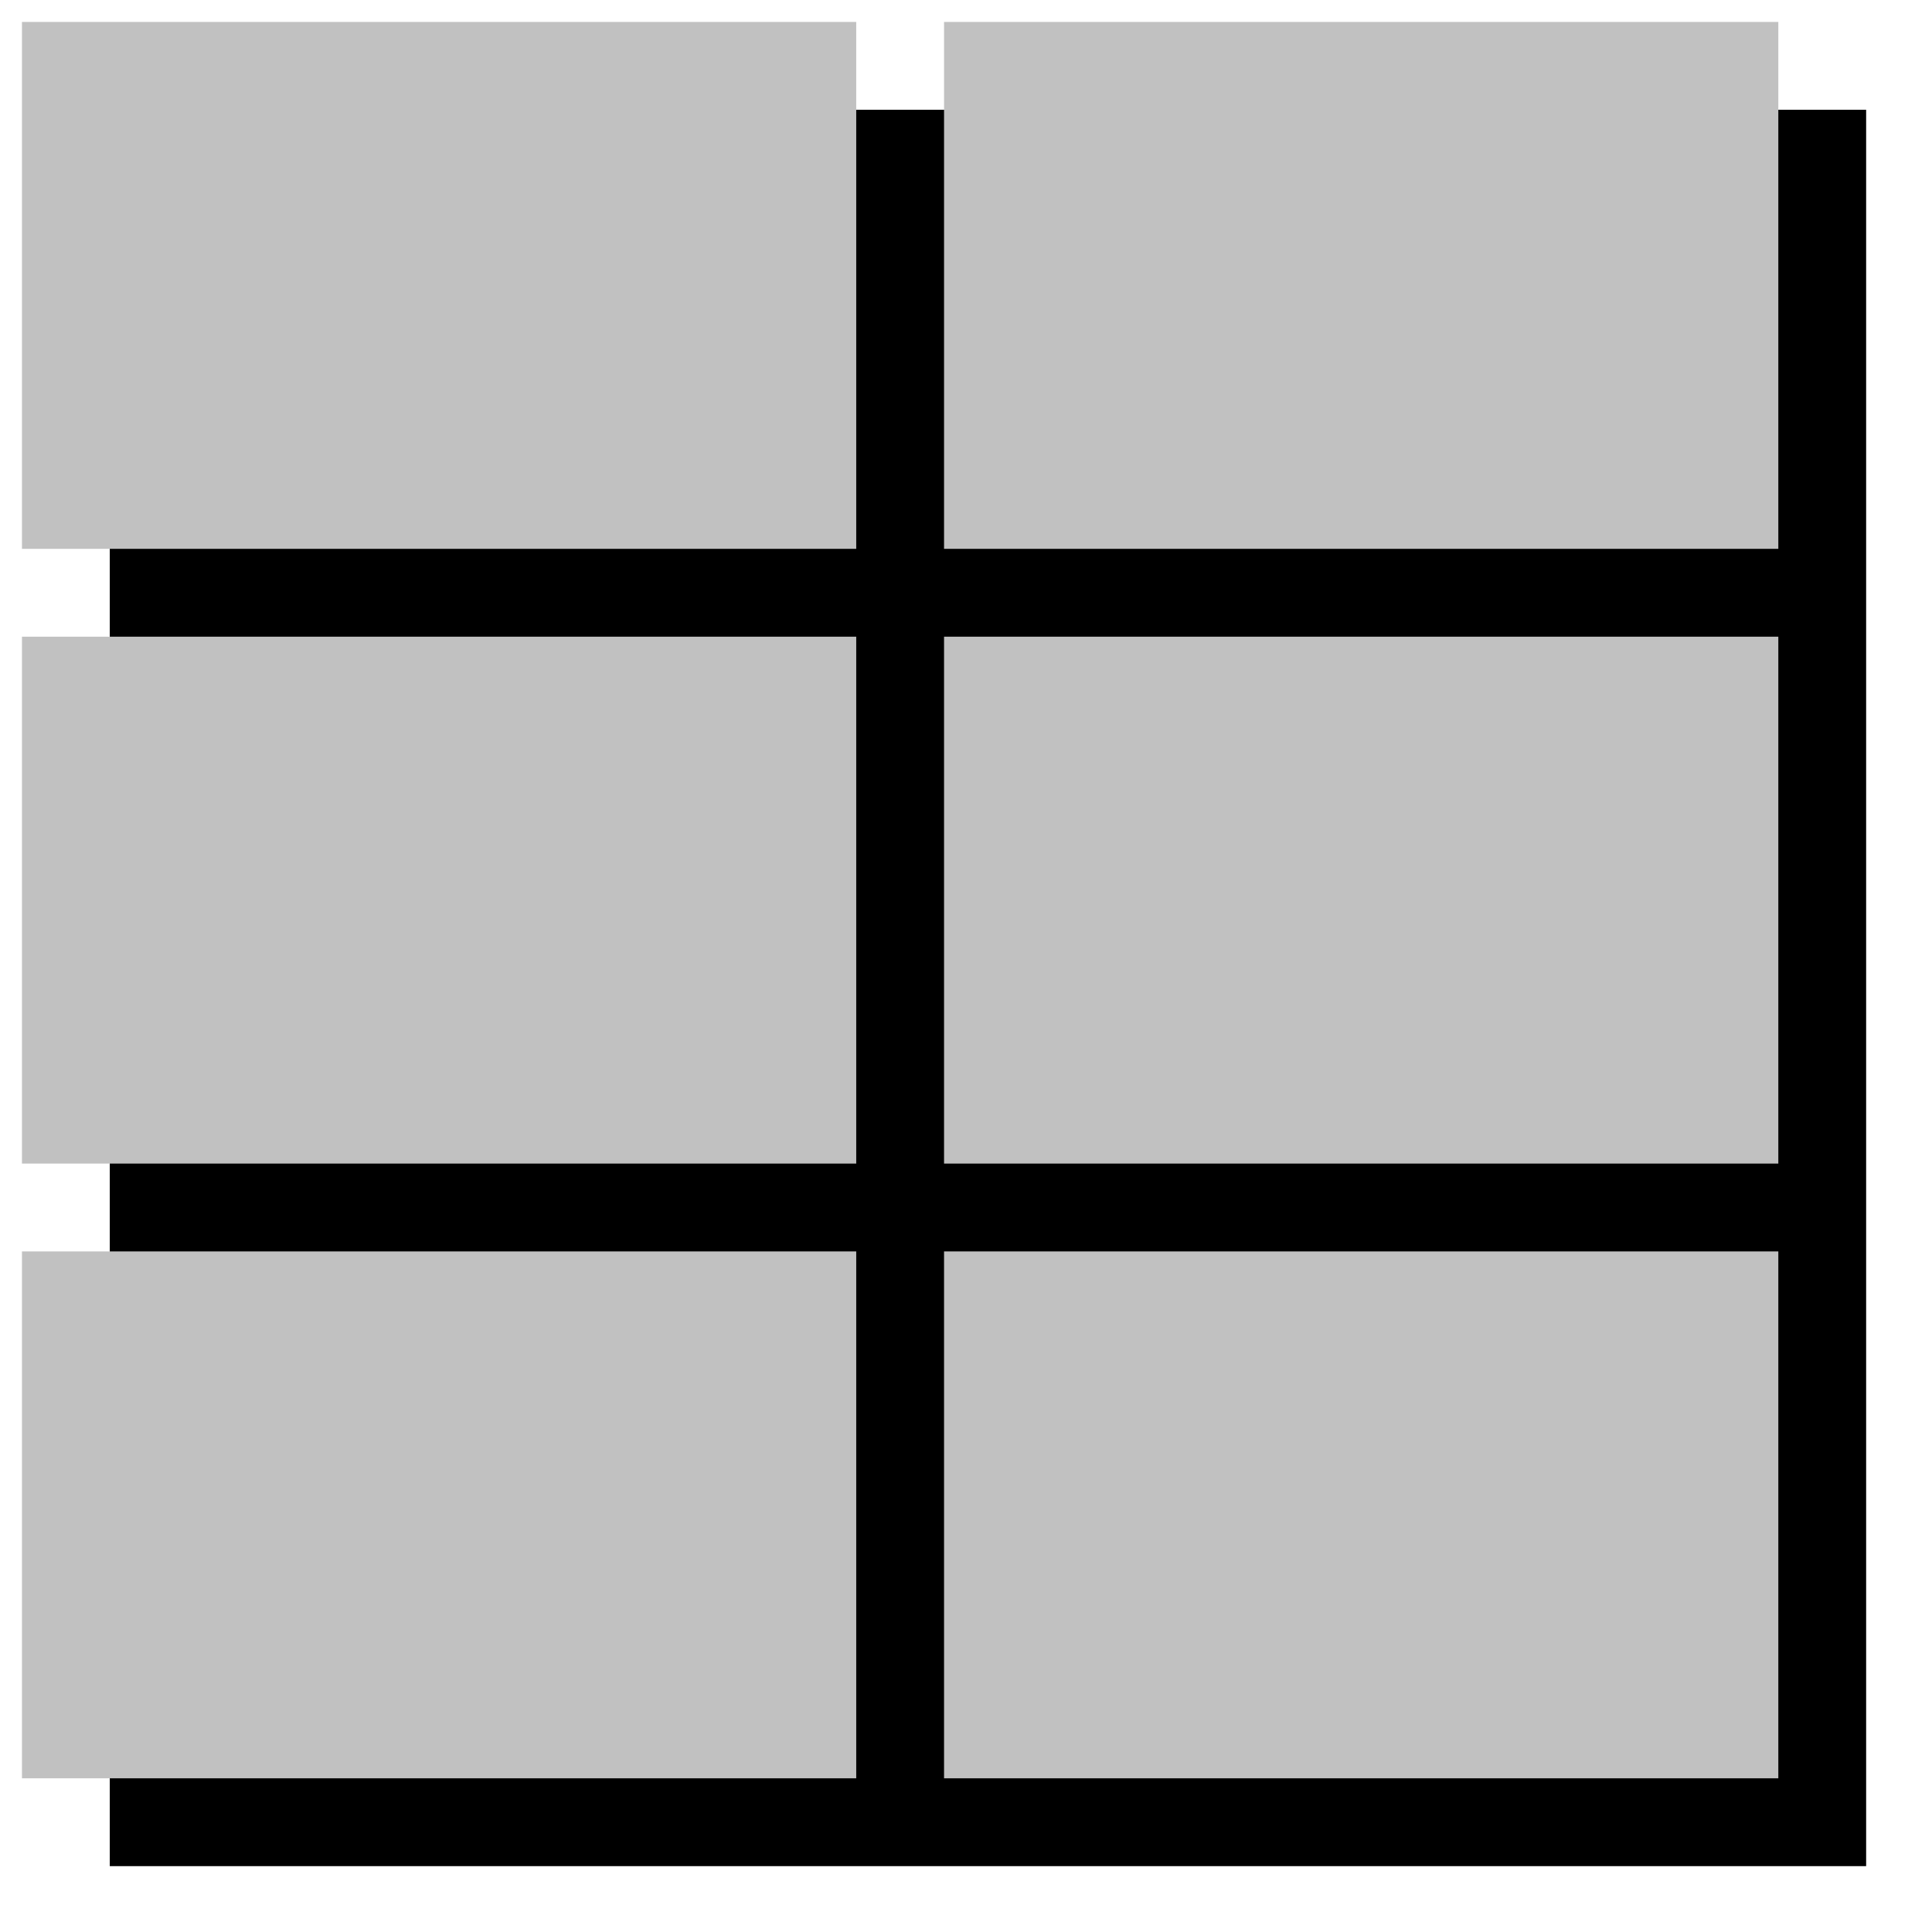 <svg xmlns="http://www.w3.org/2000/svg" width="44" height="44" stroke="none" stroke-linecap="round" stroke-linejoin="round" fill="#fff" fill-rule="evenodd" font-family="Roboto" font-size="14" text-anchor="middle"><path d="M2.5 2.5h40v40h-40z" fill="#000"/><path d="M.5.5h19v12H.5zm21 0h19v12h-19zm-21 14h19v12H.5zm21 0h19v12h-19zm-21 14h19v12H.5zm21 0h19v12h-19z" fill="#c1c1c1"/></svg>